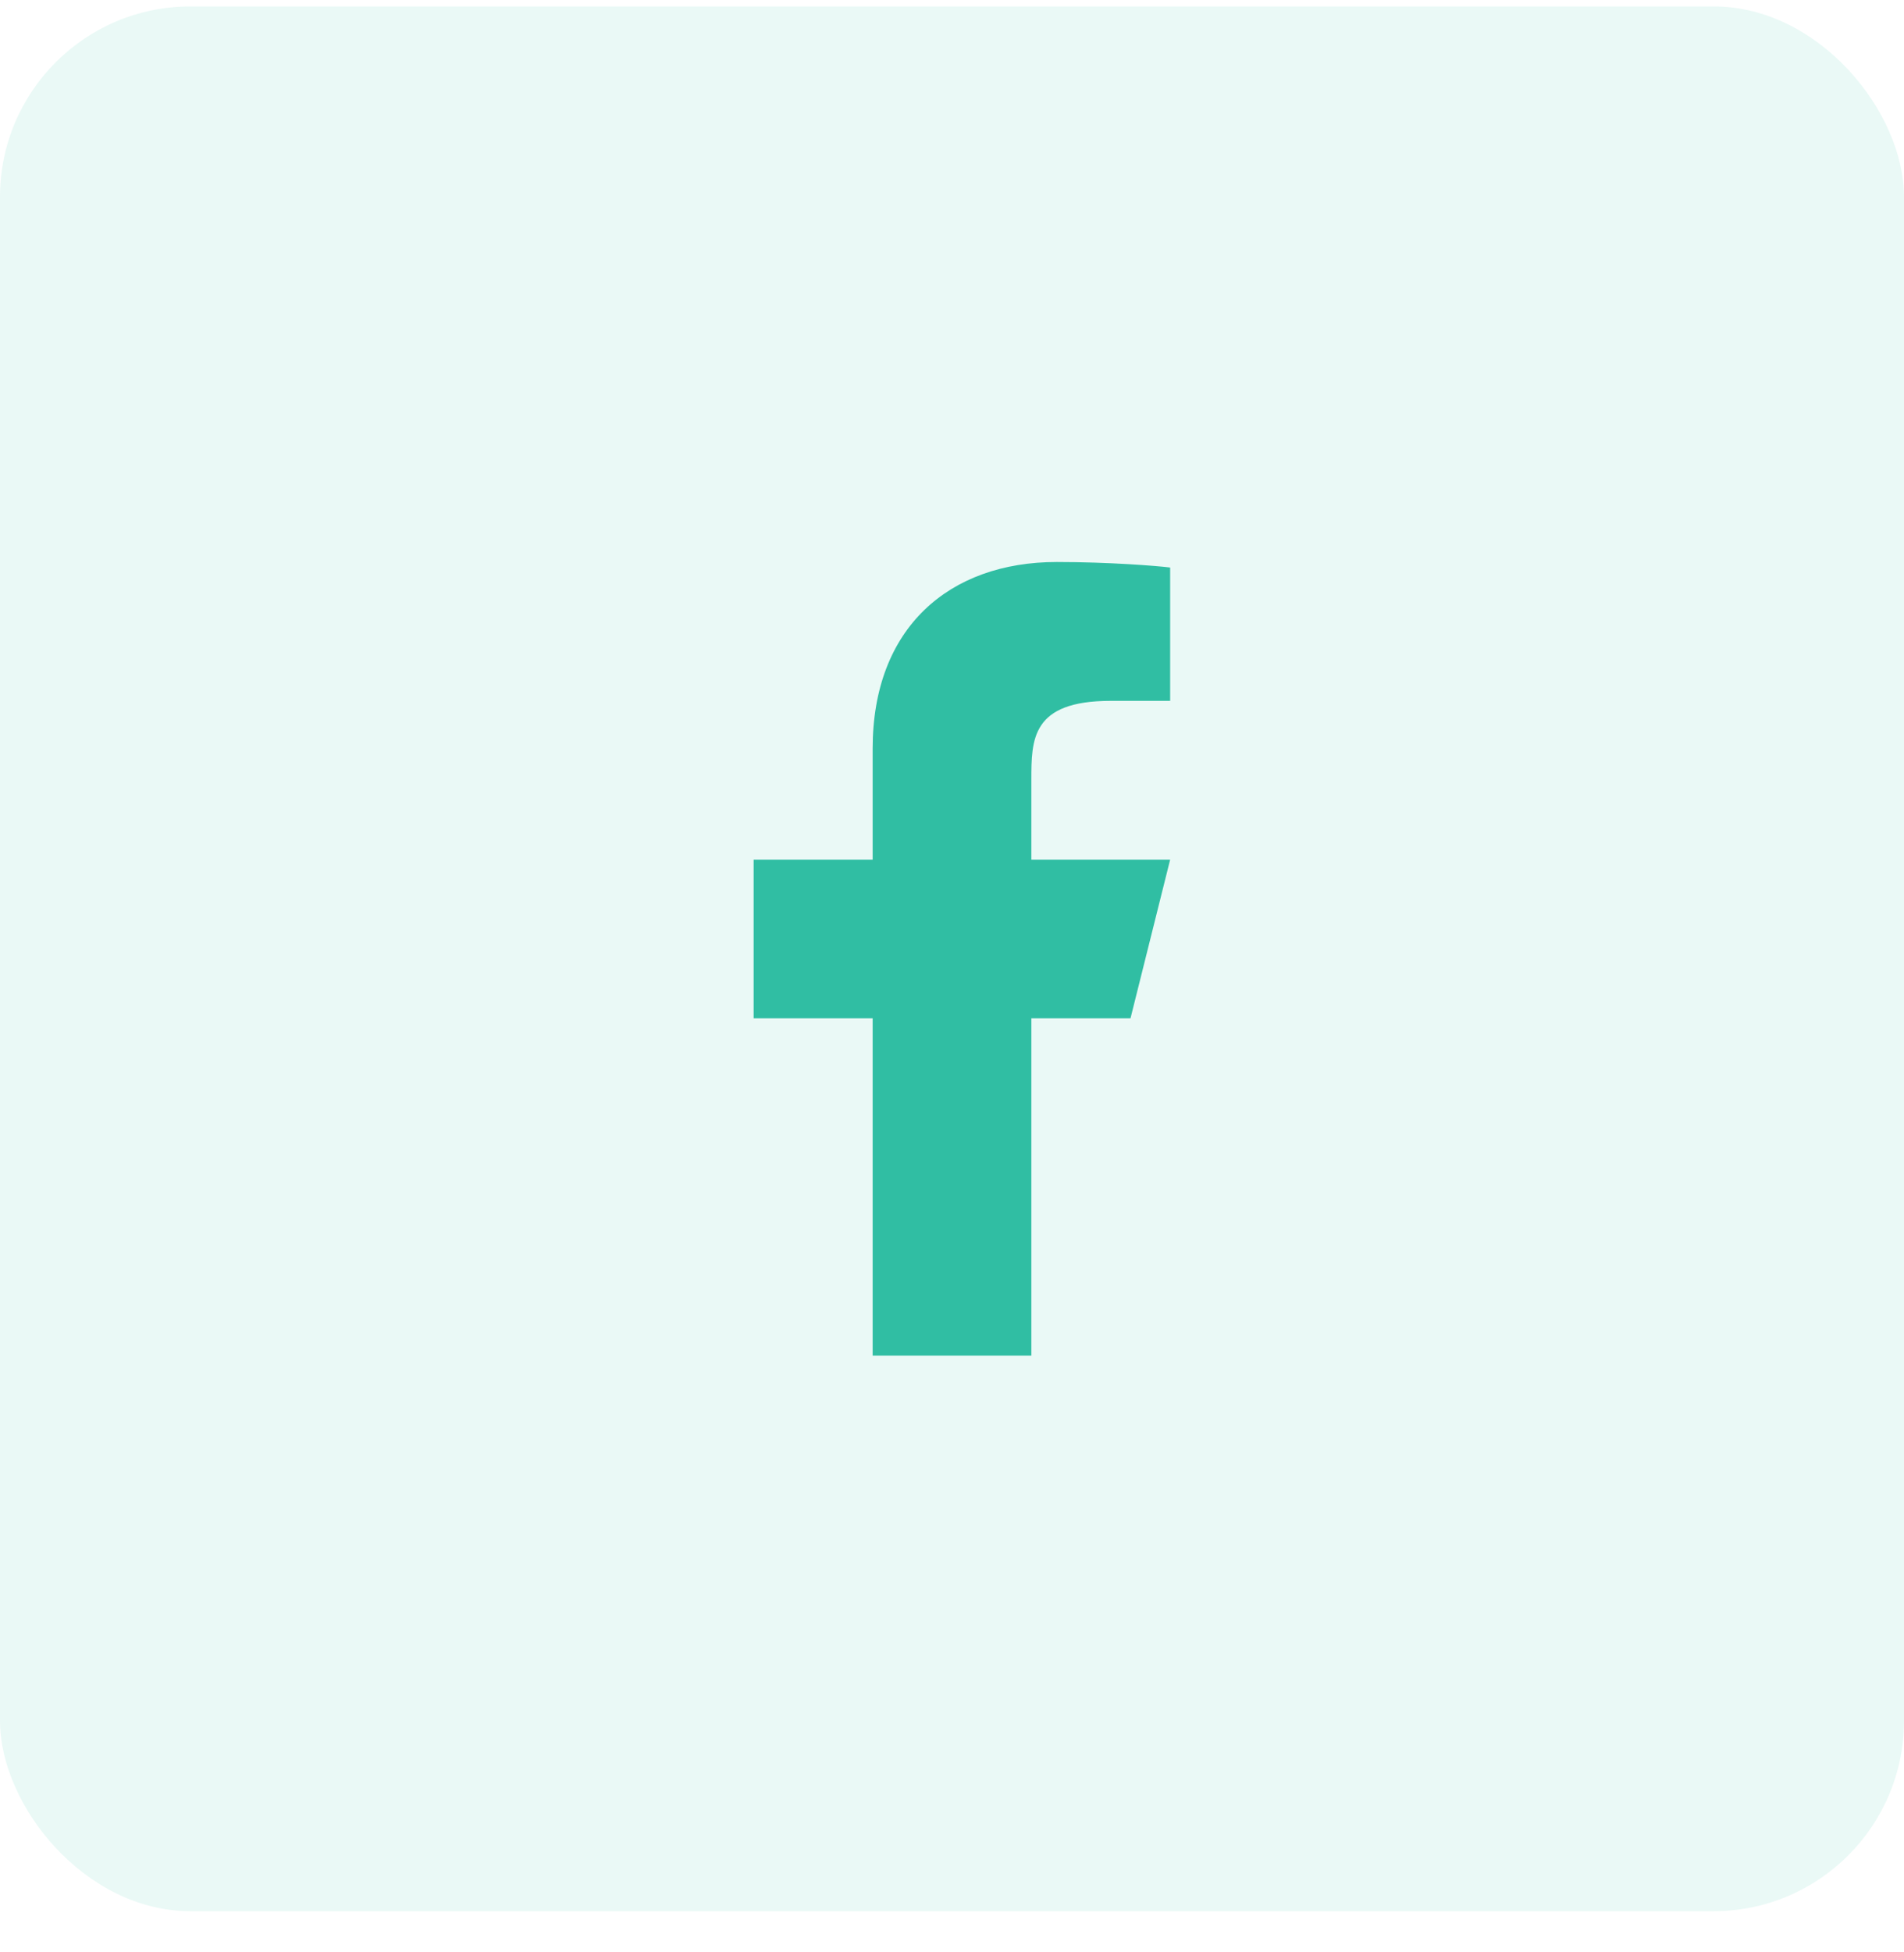 <svg width="40" height="41" viewBox="0 0 40 41" fill="none" xmlns="http://www.w3.org/2000/svg">
<rect y="0.135" width="40" height="40" rx="4" fill="#30BEA3" fill-opacity="0.1"/>
<path d="M21.667 21.385H23.75L24.583 18.052H21.667V16.385C21.667 15.527 21.667 14.718 23.333 14.718H24.583V11.918C24.312 11.883 23.286 11.802 22.203 11.802C19.94 11.802 18.333 13.183 18.333 15.718V18.052H15.833V21.385H18.333V28.468H21.667V21.385Z" fill="#30BEA3"/>
</svg>

